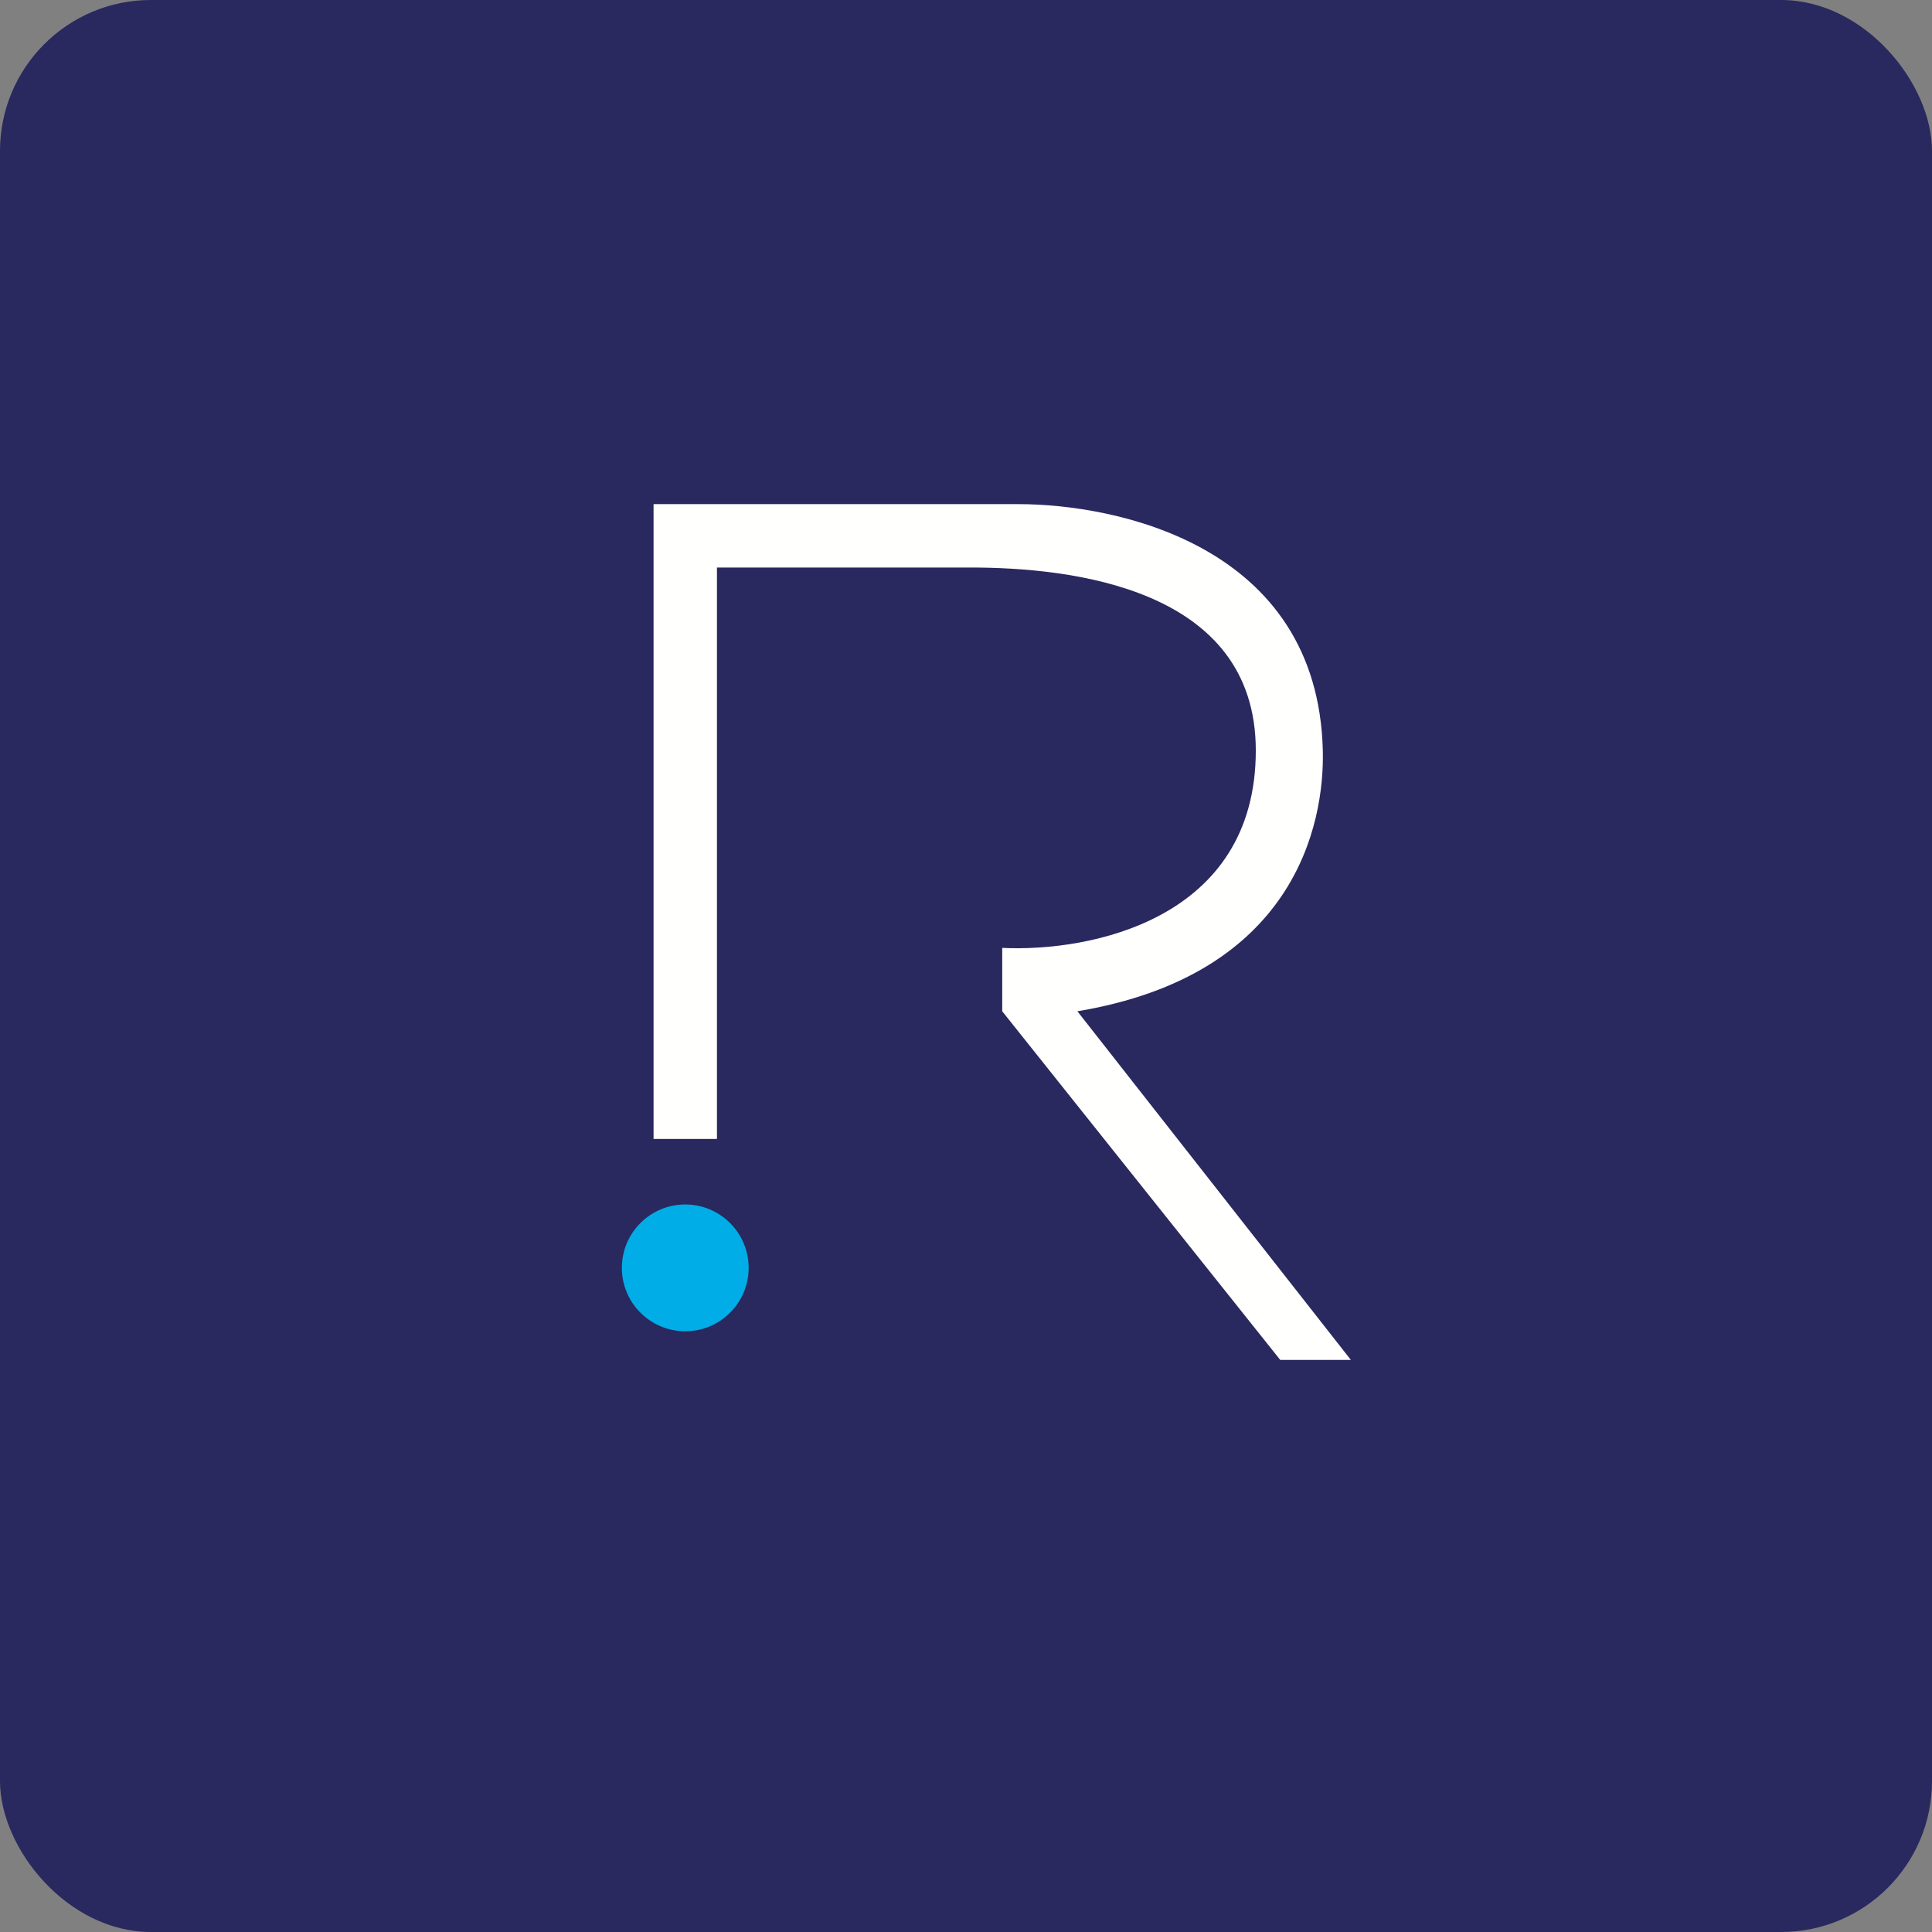 <!-- by FastBull --><svg xmlns="http://www.w3.org/2000/svg" width="64" height="64" viewBox="0 0 64 64"><rect x="0" y="0" width="64" height="64" fill="#808080" stroke="none"/><rect x="0" y="0" width="64" height="64" rx="5" ry="5" fill="#29285f" /><path fill="#29285f" d="M 2.75,2 L 61.55,2 L 61.55,60.80 L 2.75,60.80 L 2.75,2" /><path d="M 21.65,16.70 L 21.65,37.73 L 23.75,37.73 L 23.75,18.80 L 32.15,18.80 C 35.45,18.80 41.60,19.46 41.60,24.86 C 41.60,30.48 36.08,31.54 33.20,31.40 L 33.20,33.50 L 42.41,45.05 L 44.75,45.05 L 35.69,33.50 C 42.88,32.30 43.88,27.32 43.82,24.86 C 43.65,18.03 36.94,16.70 33.74,16.70 L 21.65,16.70" fill="#fffffd" /><circle cx="22.7" cy="42.0" r="2.1" fill="#01ade6" /></svg>